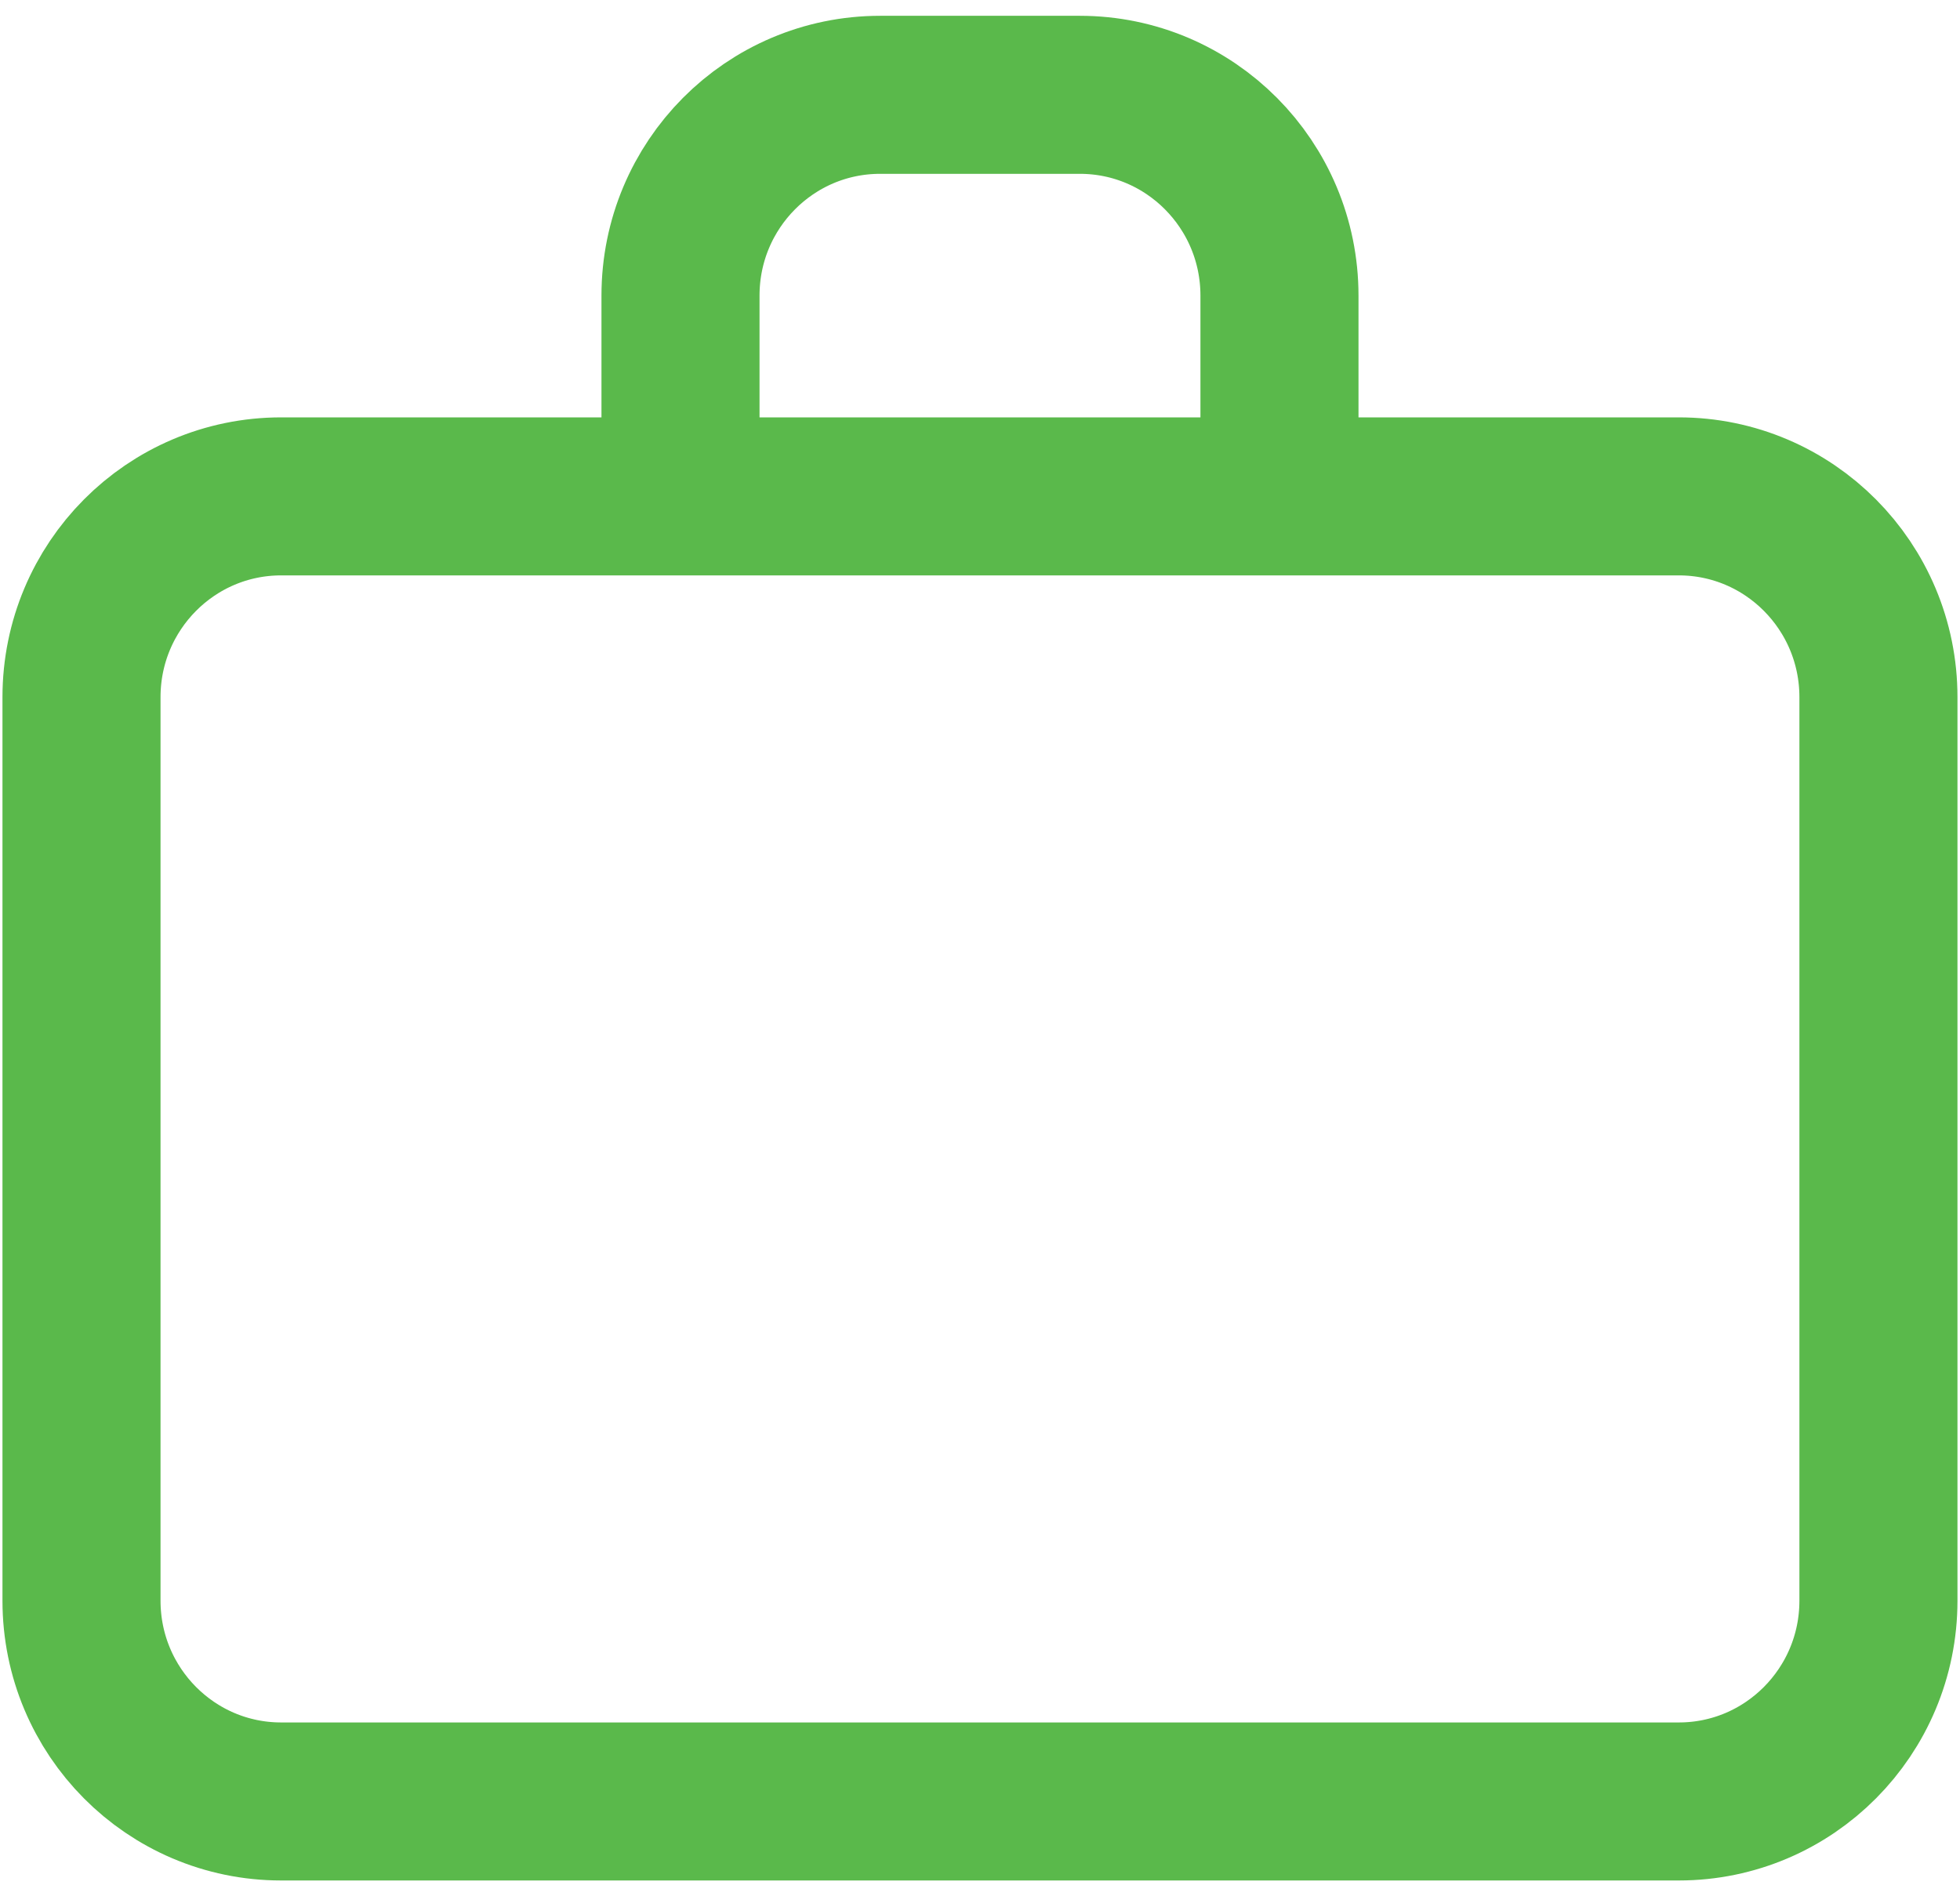 <?xml version="1.0" encoding="UTF-8"?> <svg xmlns="http://www.w3.org/2000/svg" width="62" height="60" viewBox="0 0 62 60" fill="none"> <path d="M21.526 15.706H8.894C5.406 15.706 2.578 18.55 2.578 22.059V50.647C2.578 54.156 5.406 57 8.894 57H53.104C56.593 57 59.42 54.156 59.42 50.647V22.059C59.42 18.55 56.593 15.706 53.104 15.706H40.473M21.526 15.706V9.353C21.526 5.844 24.353 3 27.841 3H34.157C37.645 3 40.473 5.844 40.473 9.353V15.706M21.526 15.706H40.473" stroke="#5AB94B" stroke-width="5" stroke-linecap="round" stroke-linejoin="round"></path> </svg> 
